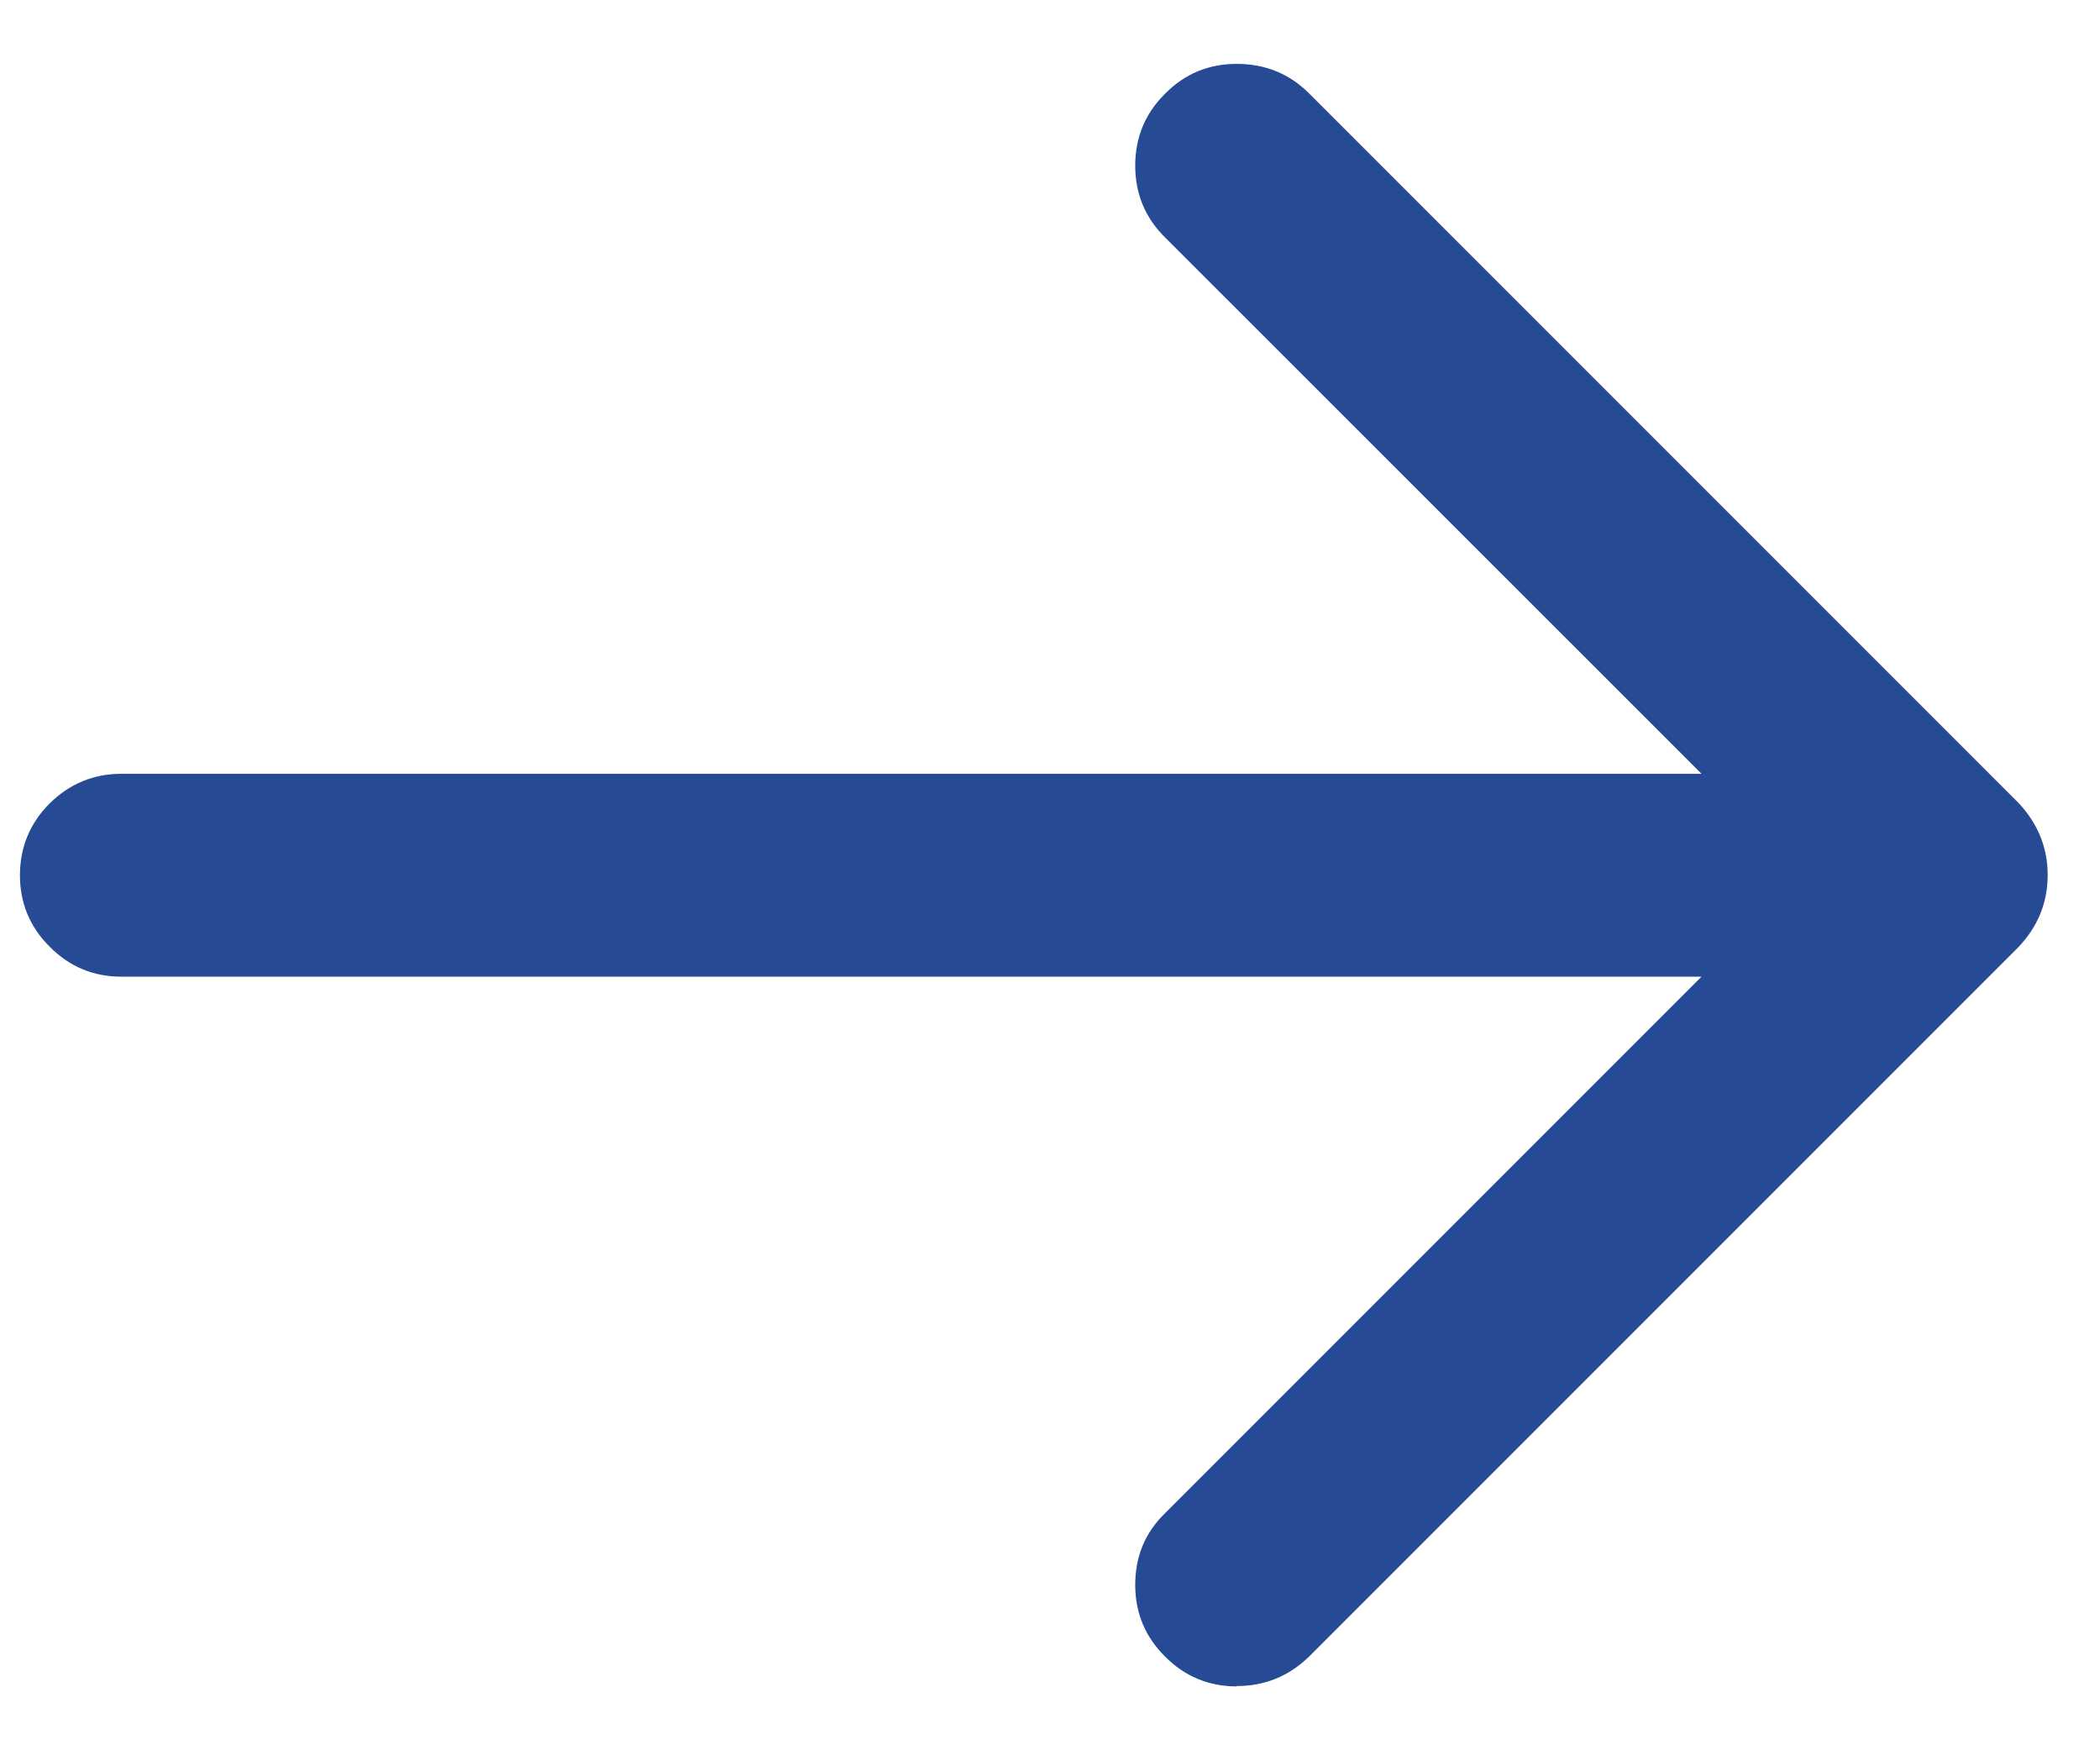 <svg width="12" height="10" viewBox="0 0 12 10" fill="none" xmlns="http://www.w3.org/2000/svg">
<path d="M7.067 9.635C6.907 9.635 6.77 9.578 6.657 9.464C6.544 9.352 6.487 9.215 6.487 9.056C6.487 8.891 6.544 8.755 6.659 8.644L9.723 5.58L0.694 5.58C0.534 5.58 0.398 5.524 0.284 5.409C0.171 5.297 0.114 5.16 0.114 5.001C0.114 4.84 0.171 4.703 0.284 4.59C0.398 4.478 0.534 4.421 0.694 4.421L9.723 4.421L6.659 1.358C6.544 1.245 6.487 1.108 6.487 0.946C6.487 0.785 6.544 0.648 6.657 0.536C6.77 0.421 6.907 0.365 7.067 0.365C7.23 0.365 7.367 0.421 7.479 0.532L11.534 4.587C11.645 4.705 11.701 4.843 11.701 4.999C11.701 5.157 11.645 5.294 11.534 5.411L7.479 9.466C7.364 9.577 7.227 9.633 7.067 9.633L7.067 9.635Z" fill="#274A94"/>
</svg>
